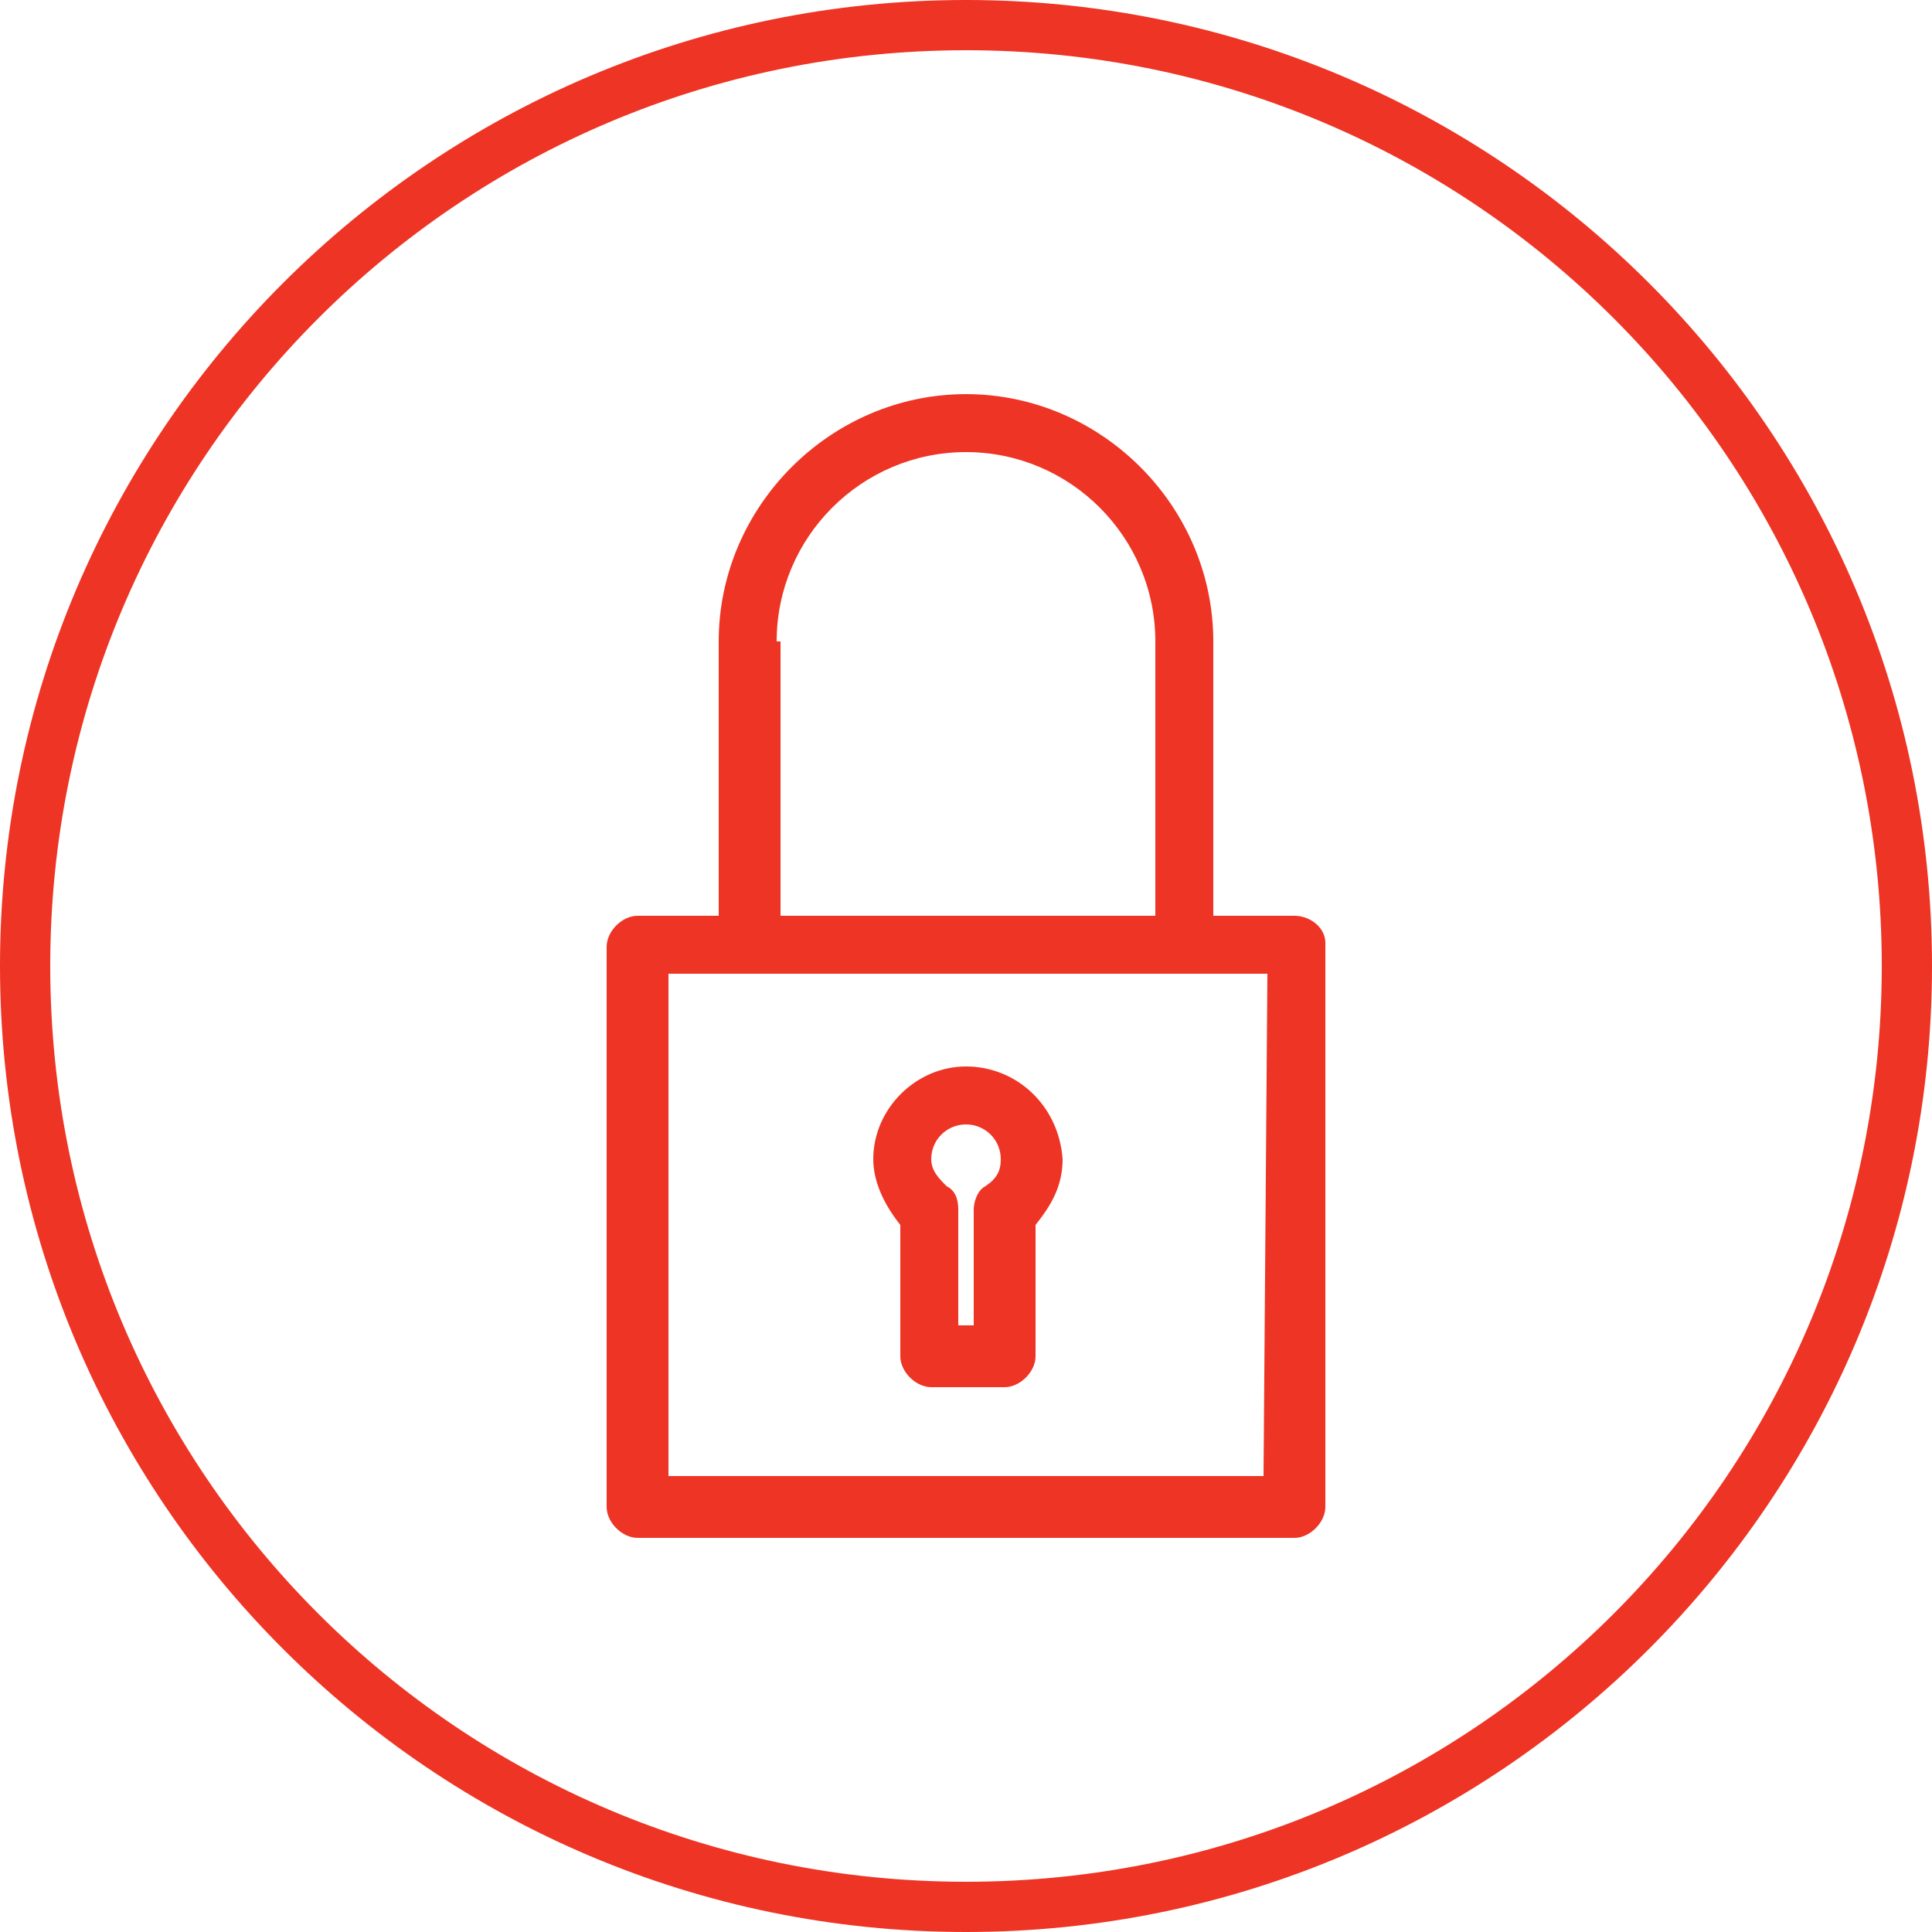 <?xml version="1.0" encoding="utf-8"?>
<!-- Generator: Adobe Illustrator 23.0.6, SVG Export Plug-In . SVG Version: 6.00 Build 0)  -->
<svg version="1.1" id="Capa_1" xmlns="http://www.w3.org/2000/svg" xmlns:xlink="http://www.w3.org/1999/xlink" x="0px" y="0px"
	 viewBox="0 0 50 50" style="enable-background:new 0 0 50 50;" xml:space="preserve">
<style type="text/css">
	.st0{fill:#EE3424;}
</style>
<path class="st0" d="M33.5,23.7h-2.1v-7.1c0-3.5-2.9-6.4-6.4-6.4c-3.5,0-6.4,2.9-6.4,6.4v7.1h-2.1c-0.4,0-0.8,0.4-0.8,0.8V39
	c0,0.4,0.4,0.8,0.8,0.8h17c0.4,0,0.8-0.4,0.8-0.8V24.4C34.3,24,33.9,23.7,33.5,23.7z M20.1,16.6c0-2.7,2.2-4.9,4.9-4.9
	s4.9,2.2,4.9,4.9v7.1h-9.7V16.6z M32.7,38.2H17.3V25.2h2.1h11.3h2.1L32.7,38.2C32.8,38.2,32.7,38.2,32.7,38.2z M25,27.6
	c-1.3,0-2.4,1.1-2.4,2.4c0,0.6,0.3,1.2,0.7,1.7v3.4c0,0.4,0.4,0.8,0.8,0.8H26c0.4,0,0.8-0.4,0.8-0.8v-3.4c0.4-0.5,0.7-1,0.7-1.7
	C27.4,28.6,26.3,27.6,25,27.6z M25.5,30.7c-0.2,0.1-0.3,0.4-0.3,0.6v3h-0.4v-3c0-0.3-0.1-0.5-0.3-0.6c-0.2-0.2-0.4-0.4-0.4-0.7
	c0-0.5,0.4-0.9,0.9-0.9s0.9,0.4,0.9,0.9C25.9,30.3,25.8,30.5,25.5,30.7z M25,50C11.2,50,0,38.8,0,25C0,11.2,11.2,0,25,0
	c13.8,0,25,11.2,25,25C50,38.8,38.8,50,25,50z M25,1.3C11.9,1.3,1.3,11.9,1.3,25S11.9,48.7,25,48.7S48.7,38.1,48.7,25
	S38.1,1.3,25,1.3z"/>
</svg>
